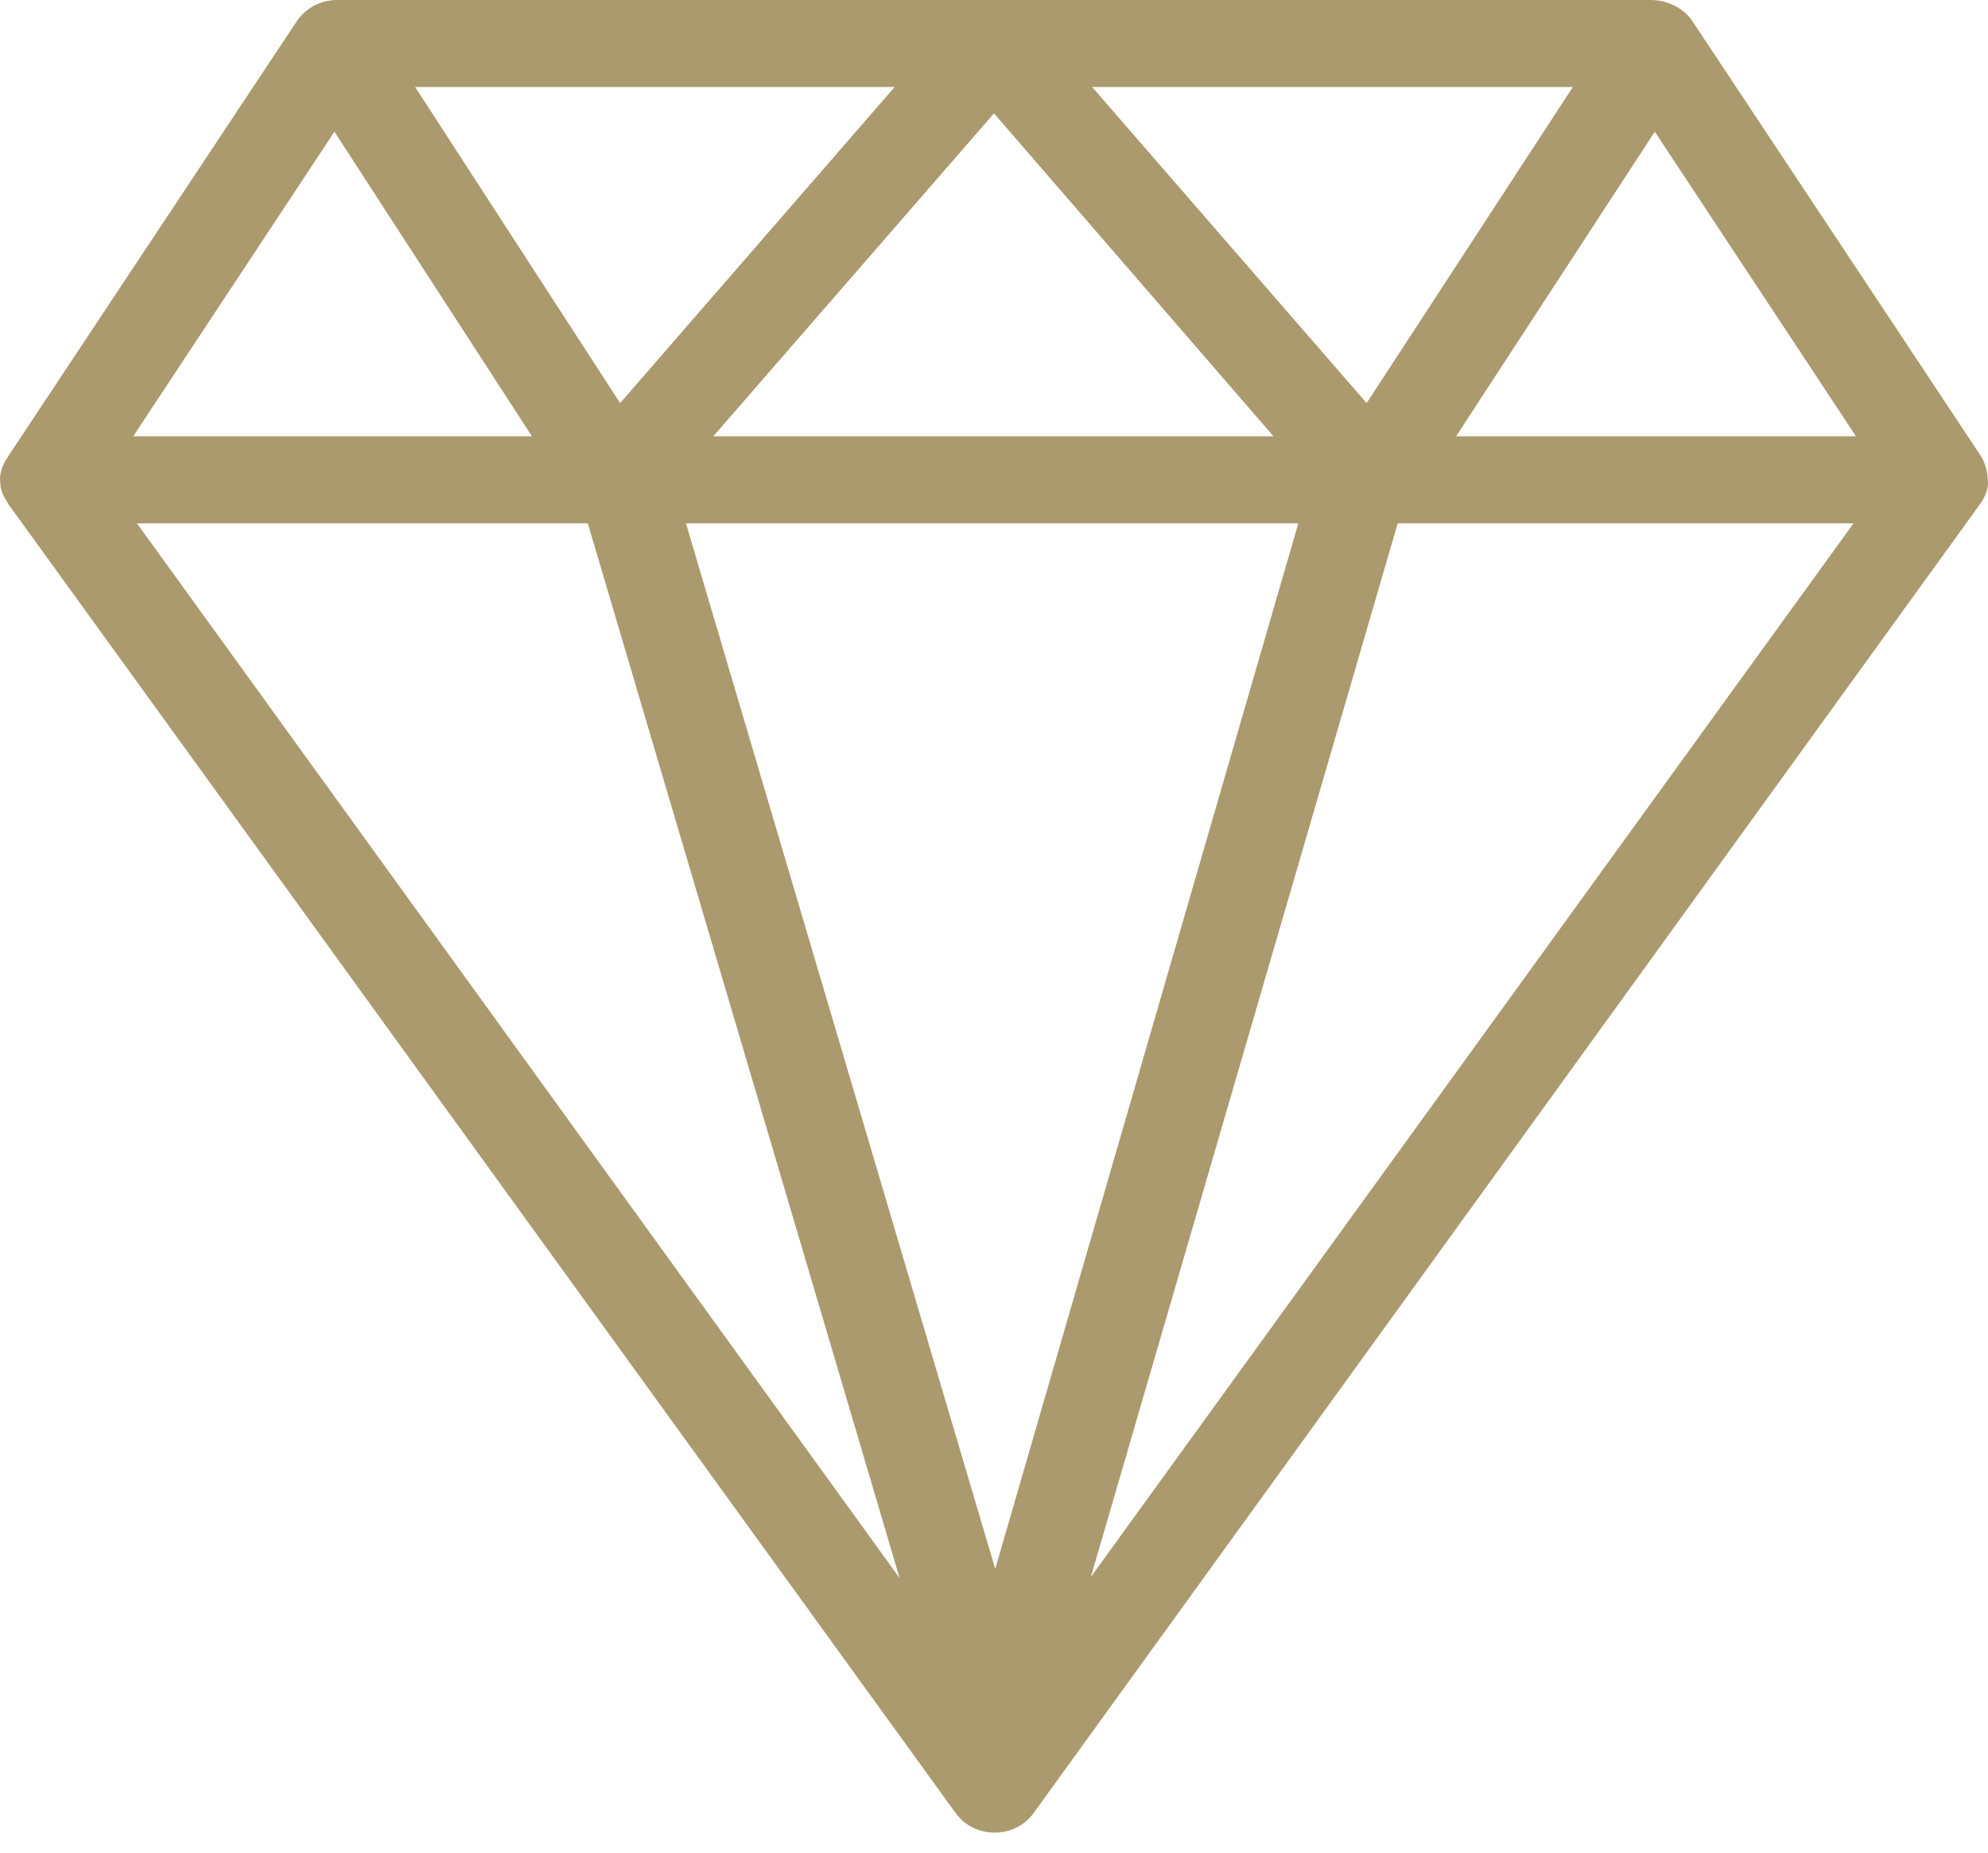 <?xml version="1.0" encoding="UTF-8"?>
<svg xmlns="http://www.w3.org/2000/svg" width="43" height="40.068" viewBox="0 0 44 41" fill="none">
<path d="M43.993 10.594C44.021 10.771 43.966 10.949 43.828 11.151L22.88 40.12C22.467 40.703 21.56 40.703 21.148 40.12L0.199 11.177C0.199 11.177 0.172 11.151 0.172 11.126C0.062 10.974 0.007 10.822 0.007 10.695C-0.021 10.518 0.034 10.315 0.172 10.112L6.577 0.456C6.77 0.177 7.1 0 7.457 0H36.543C36.9 0 37.258 0.177 37.45 0.456L43.856 10.112C43.938 10.264 43.993 10.442 43.993 10.594ZM19.911 34.924L13.01 11.582H3.031L19.911 34.924ZM28.735 11.582H15.182L22.027 34.721L28.735 11.582ZM24.144 34.899L41.024 11.582H30.935L24.144 34.899ZM28.186 9.656L22 2.509L15.787 9.656H28.186ZM36.625 2.915L32.227 9.656H41.079L36.625 2.915ZM24.172 1.926L30.247 8.921L34.811 1.926H24.172ZM9.189 1.926L13.725 8.921L19.801 1.926H9.189ZM7.402 2.915L2.948 9.656H11.773L7.402 2.915Z" fill="#AB9A6E"/>
</svg>
